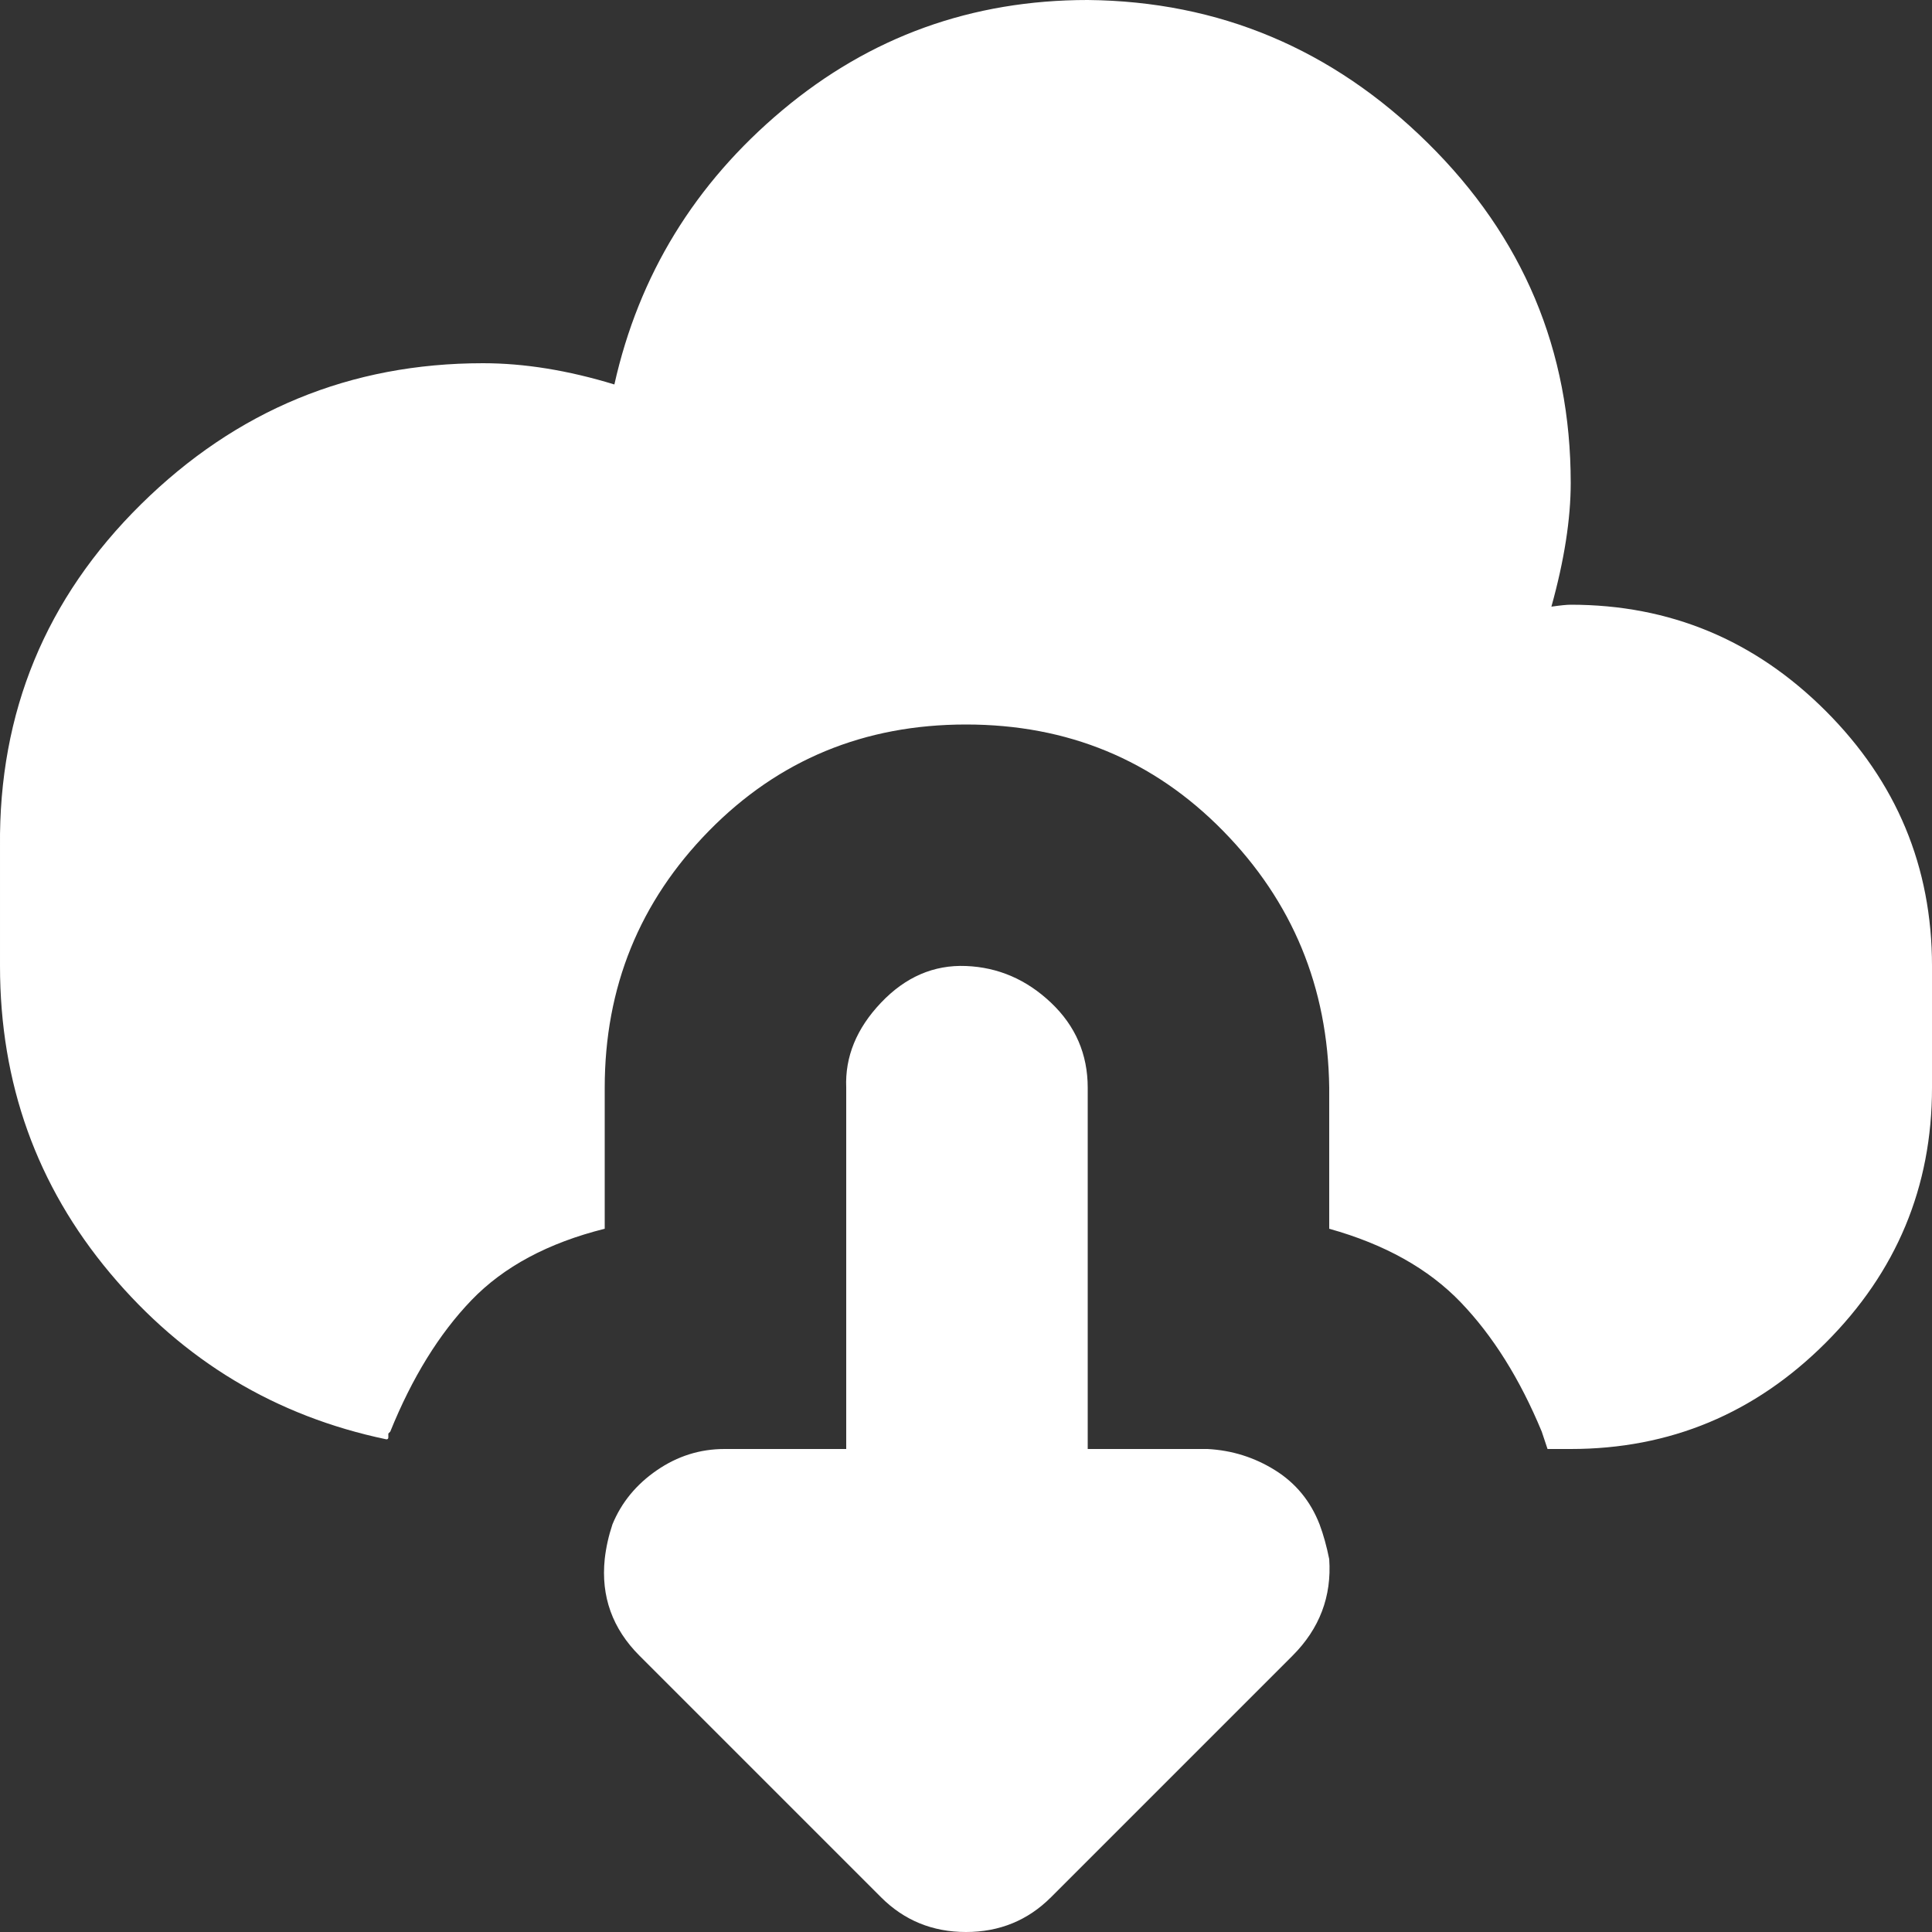<?xml version="1.0" encoding="UTF-8"?> <svg xmlns="http://www.w3.org/2000/svg" width="800" height="800" viewBox="0 0 800 800" fill="none"><rect x="0" y="0" width="800" height="800" fill="#333333" stroke="none"/><g clip-path="url(#clip0_2500_2)"><path d="M0.001 400C0.001 448.533 15.201 490.933 45.601 527.2C76.001 563.467 114.134 586.4 160.001 596C160.534 596 160.801 595.733 160.801 595.2V593.6C160.801 593.6 161.068 593.333 161.601 592.8C170.668 570.4 181.868 552.267 195.201 538.4C208.534 524.533 226.934 514.667 250.401 508.8V450.4C250.401 408.8 264.801 373.333 293.601 344C322.401 314.667 357.868 300 400.001 300C442.134 300 477.601 314.667 506.401 344C535.201 373.333 549.868 408.8 550.401 450.4V508.8C573.334 515.2 591.468 525.333 604.801 539.2C618.134 553.067 629.334 570.933 638.401 592.8L640.801 600H650.401C691.468 600 726.668 585.333 756.001 556C785.334 526.667 800.001 491.467 800.001 450.4V400C800.001 358.933 785.334 323.733 756.001 294.4C726.668 265.067 691.468 250.4 650.401 250.4C648.801 250.4 646.134 250.667 642.401 251.2C647.734 232 650.401 214.933 650.401 200C650.401 145.067 630.668 98.133 591.201 59.2C551.734 20.267 504.801 0.533 450.401 0C402.401 0 360.268 15.2 324.001 45.6C287.734 76 264.534 113.867 254.401 159.2C235.201 153.333 217.068 150.4 200.001 150.4C145.068 150.4 97.868 169.867 58.401 208.8C18.934 247.733 -0.532 294.933 0.001 350.4V400ZM250.401 645.6C248.801 661.067 253.601 674.4 264.801 685.6L364.801 785.6C374.401 795.2 386.134 800 400.001 800C413.868 800 425.601 795.2 435.201 785.6L535.201 685.6C546.401 674.4 551.468 661.067 550.401 645.6C549.334 640.267 548.001 635.467 546.401 631.2C542.668 621.6 536.534 614.133 528.001 608.8C519.468 603.467 510.134 600.533 500.001 600H450.401V450.4C450.401 436.533 445.334 424.8 435.201 415.2C425.068 405.6 413.334 400.533 400.001 400C386.668 399.467 374.934 404.533 364.801 415.2C354.668 425.867 349.868 437.6 350.401 450.4V600H300.001C289.868 600 280.534 602.933 272.001 608.8C263.468 614.667 257.334 622.133 253.601 631.2C252.001 636 250.934 640.8 250.401 645.6Z" fill="white"></path></g><defs><clipPath id="clip0_2500_2"><rect width="800" height="800" fill="white"></rect></clipPath></defs></svg> 